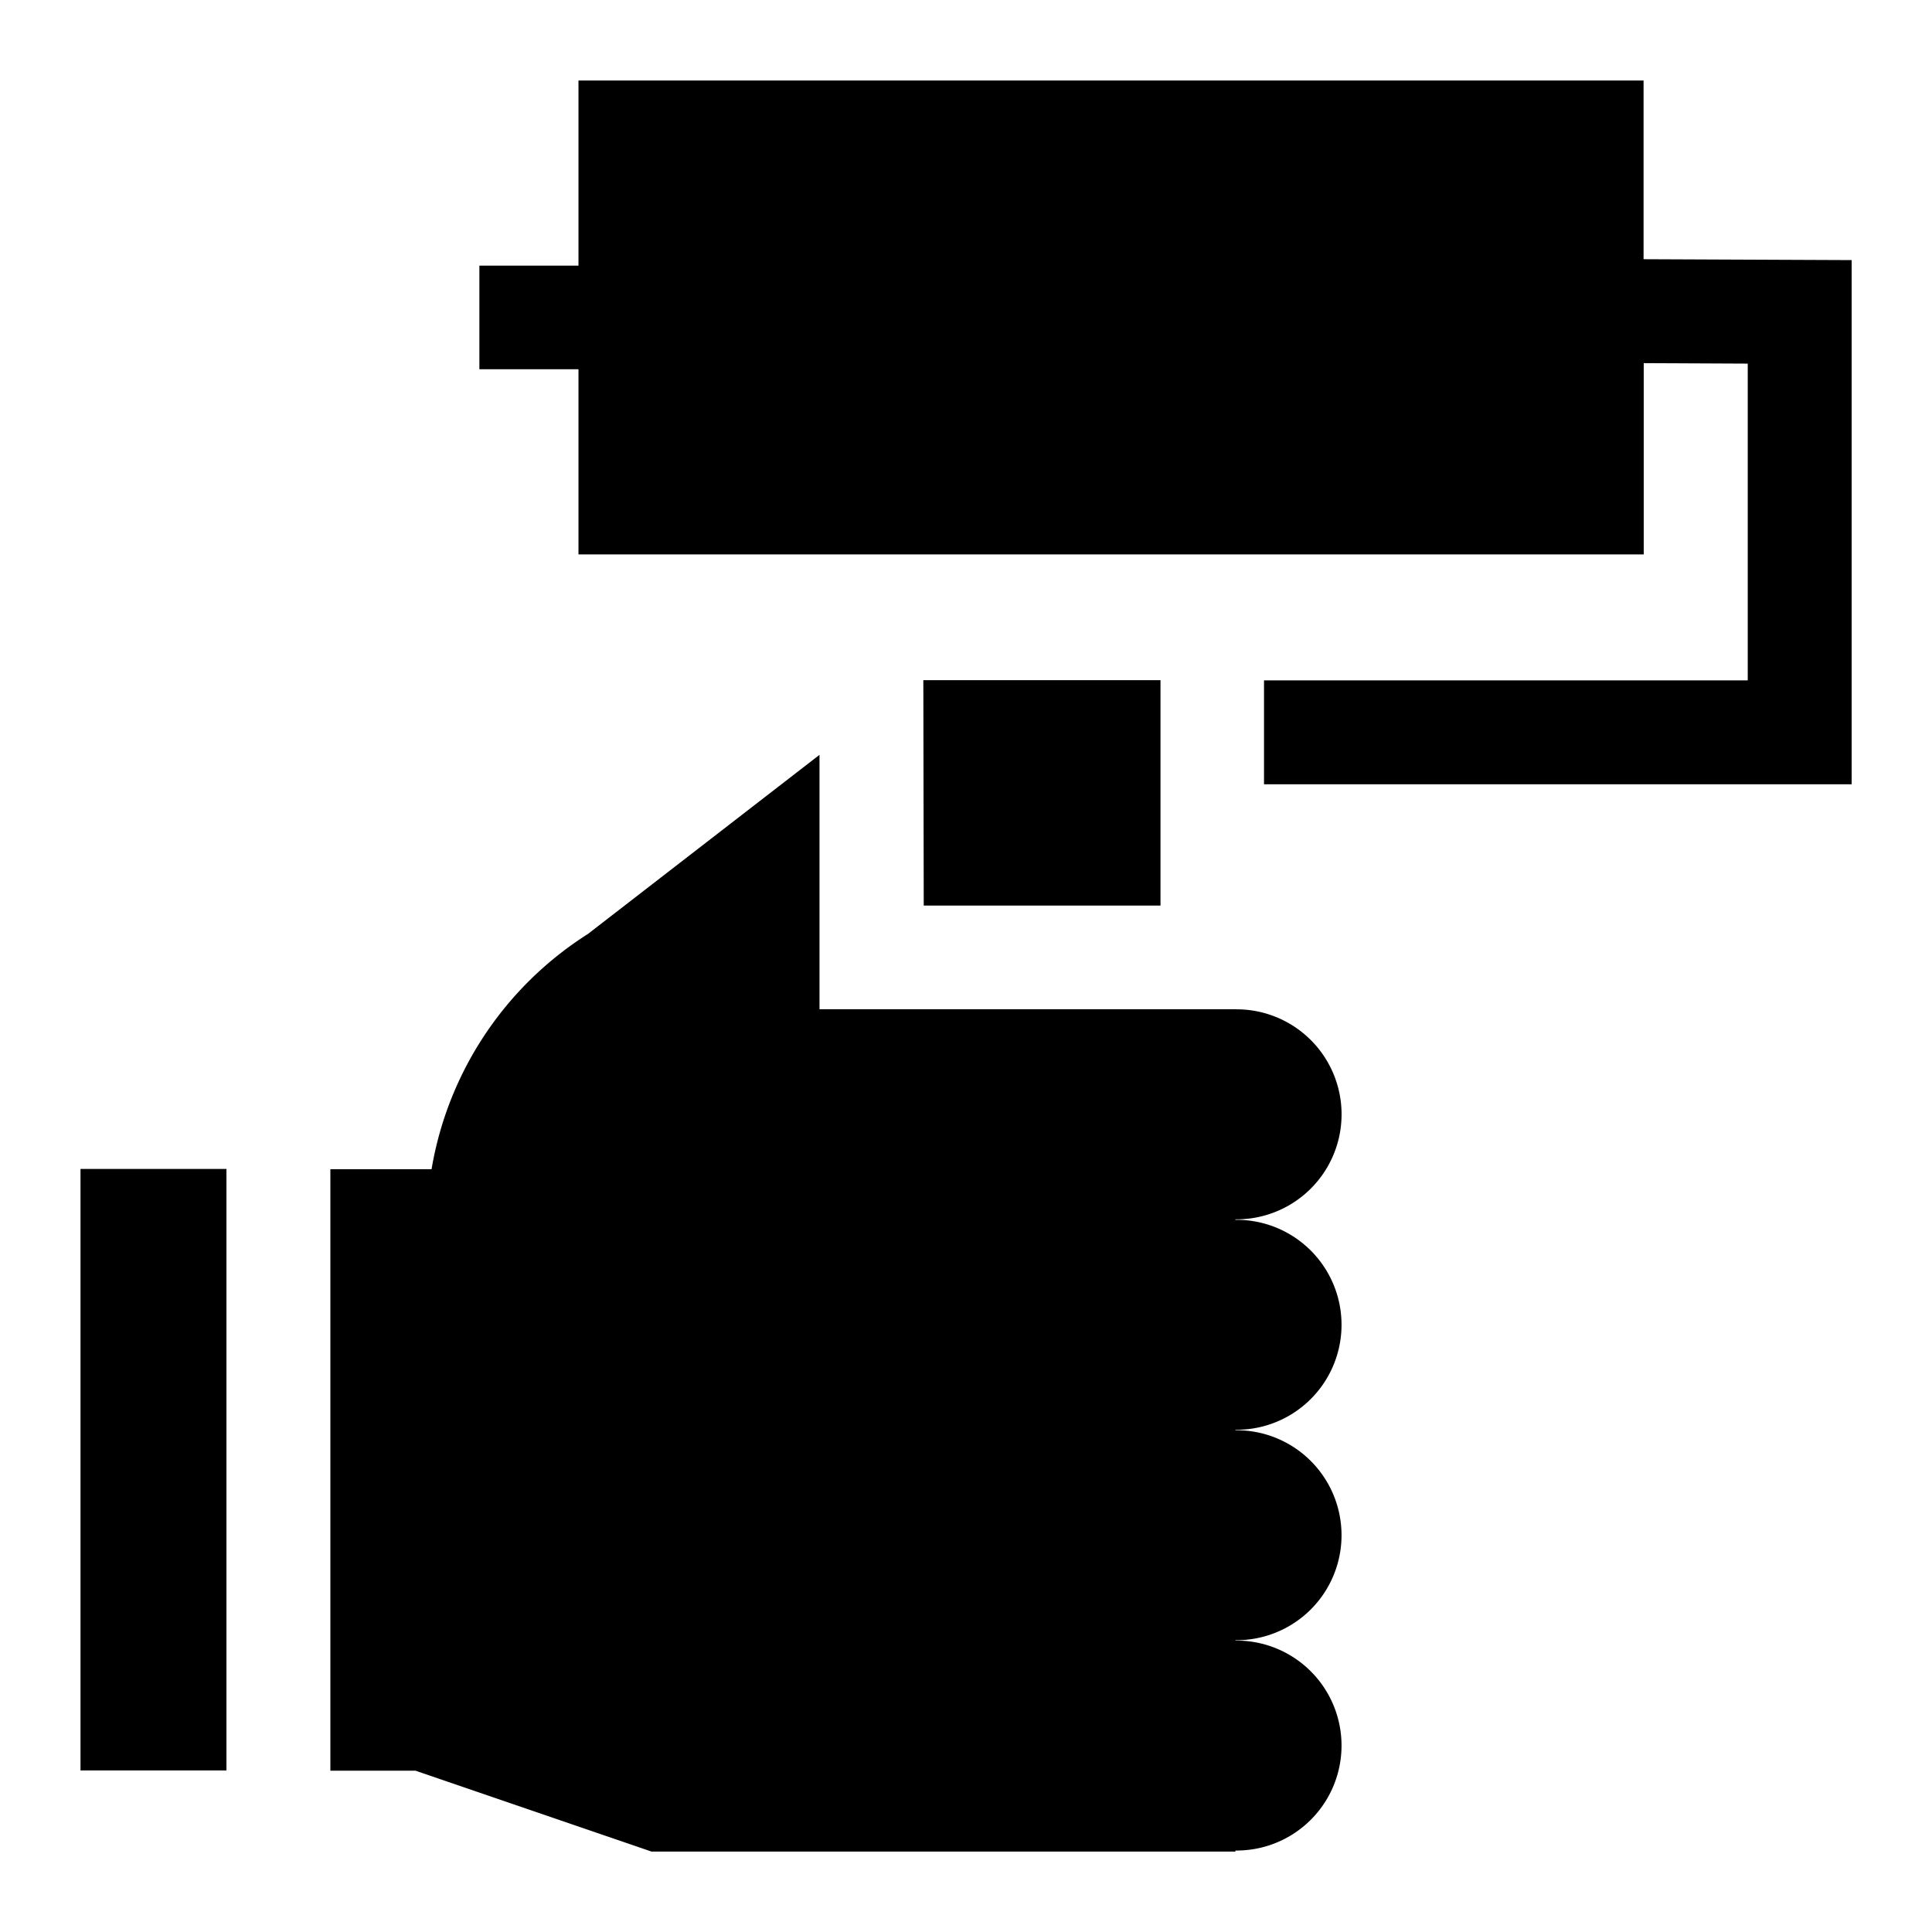 <svg xmlns="http://www.w3.org/2000/svg" xmlns:xlink="http://www.w3.org/1999/xlink" width="24" height="24" viewBox="0 0 24 24">
  <defs>
    <clipPath id="clip-paint">
      <rect width="24" height="24"/>
    </clipPath>
  </defs>
  <g id="paint" clip-path="url(#clip-paint)">
    <g id="paint-brush" transform="translate(1 1)">
      <path id="Path_2443" data-name="Path 2443" d="M129.731,2.22V0H116.5V2.3h-1.231V3.587H116.5v2.3h13.233V3.511l1.292.006V7.452h-6.009V8.743h7.3V2.231Z" transform="translate(-110.314)"/>
      <path id="Path_2444" data-name="Path 2444" d="M243.654,173.354H246.6v2.8h-2.941Z" transform="translate(-233.184 -165.905)"/>
      <path id="Path_2445" data-name="Path 2445" d="M0,314.7H1.813v7.472H0Z" transform="translate(0 -301.179)"/>
      <path id="Path_2446" data-name="Path 2446" d="M83.5,198.113H78.319v-3.16l-2.878,2.226A4.308,4.308,0,0,0,73.5,200.1H72.243v7.472H73.3l2.933,1.005h7.253v-.013H83.5a1.3,1.3,0,1,0,0-2.608h-.014v-.005H83.5a1.3,1.3,0,1,0,0-2.608h-.014v-.006H83.5a1.3,1.3,0,1,0,0-2.608h-.014v-.006H83.5a1.3,1.3,0,0,0,0-2.609Z" transform="translate(-69.139 -186.576)"/>
    </g>
  </g>
</svg>
